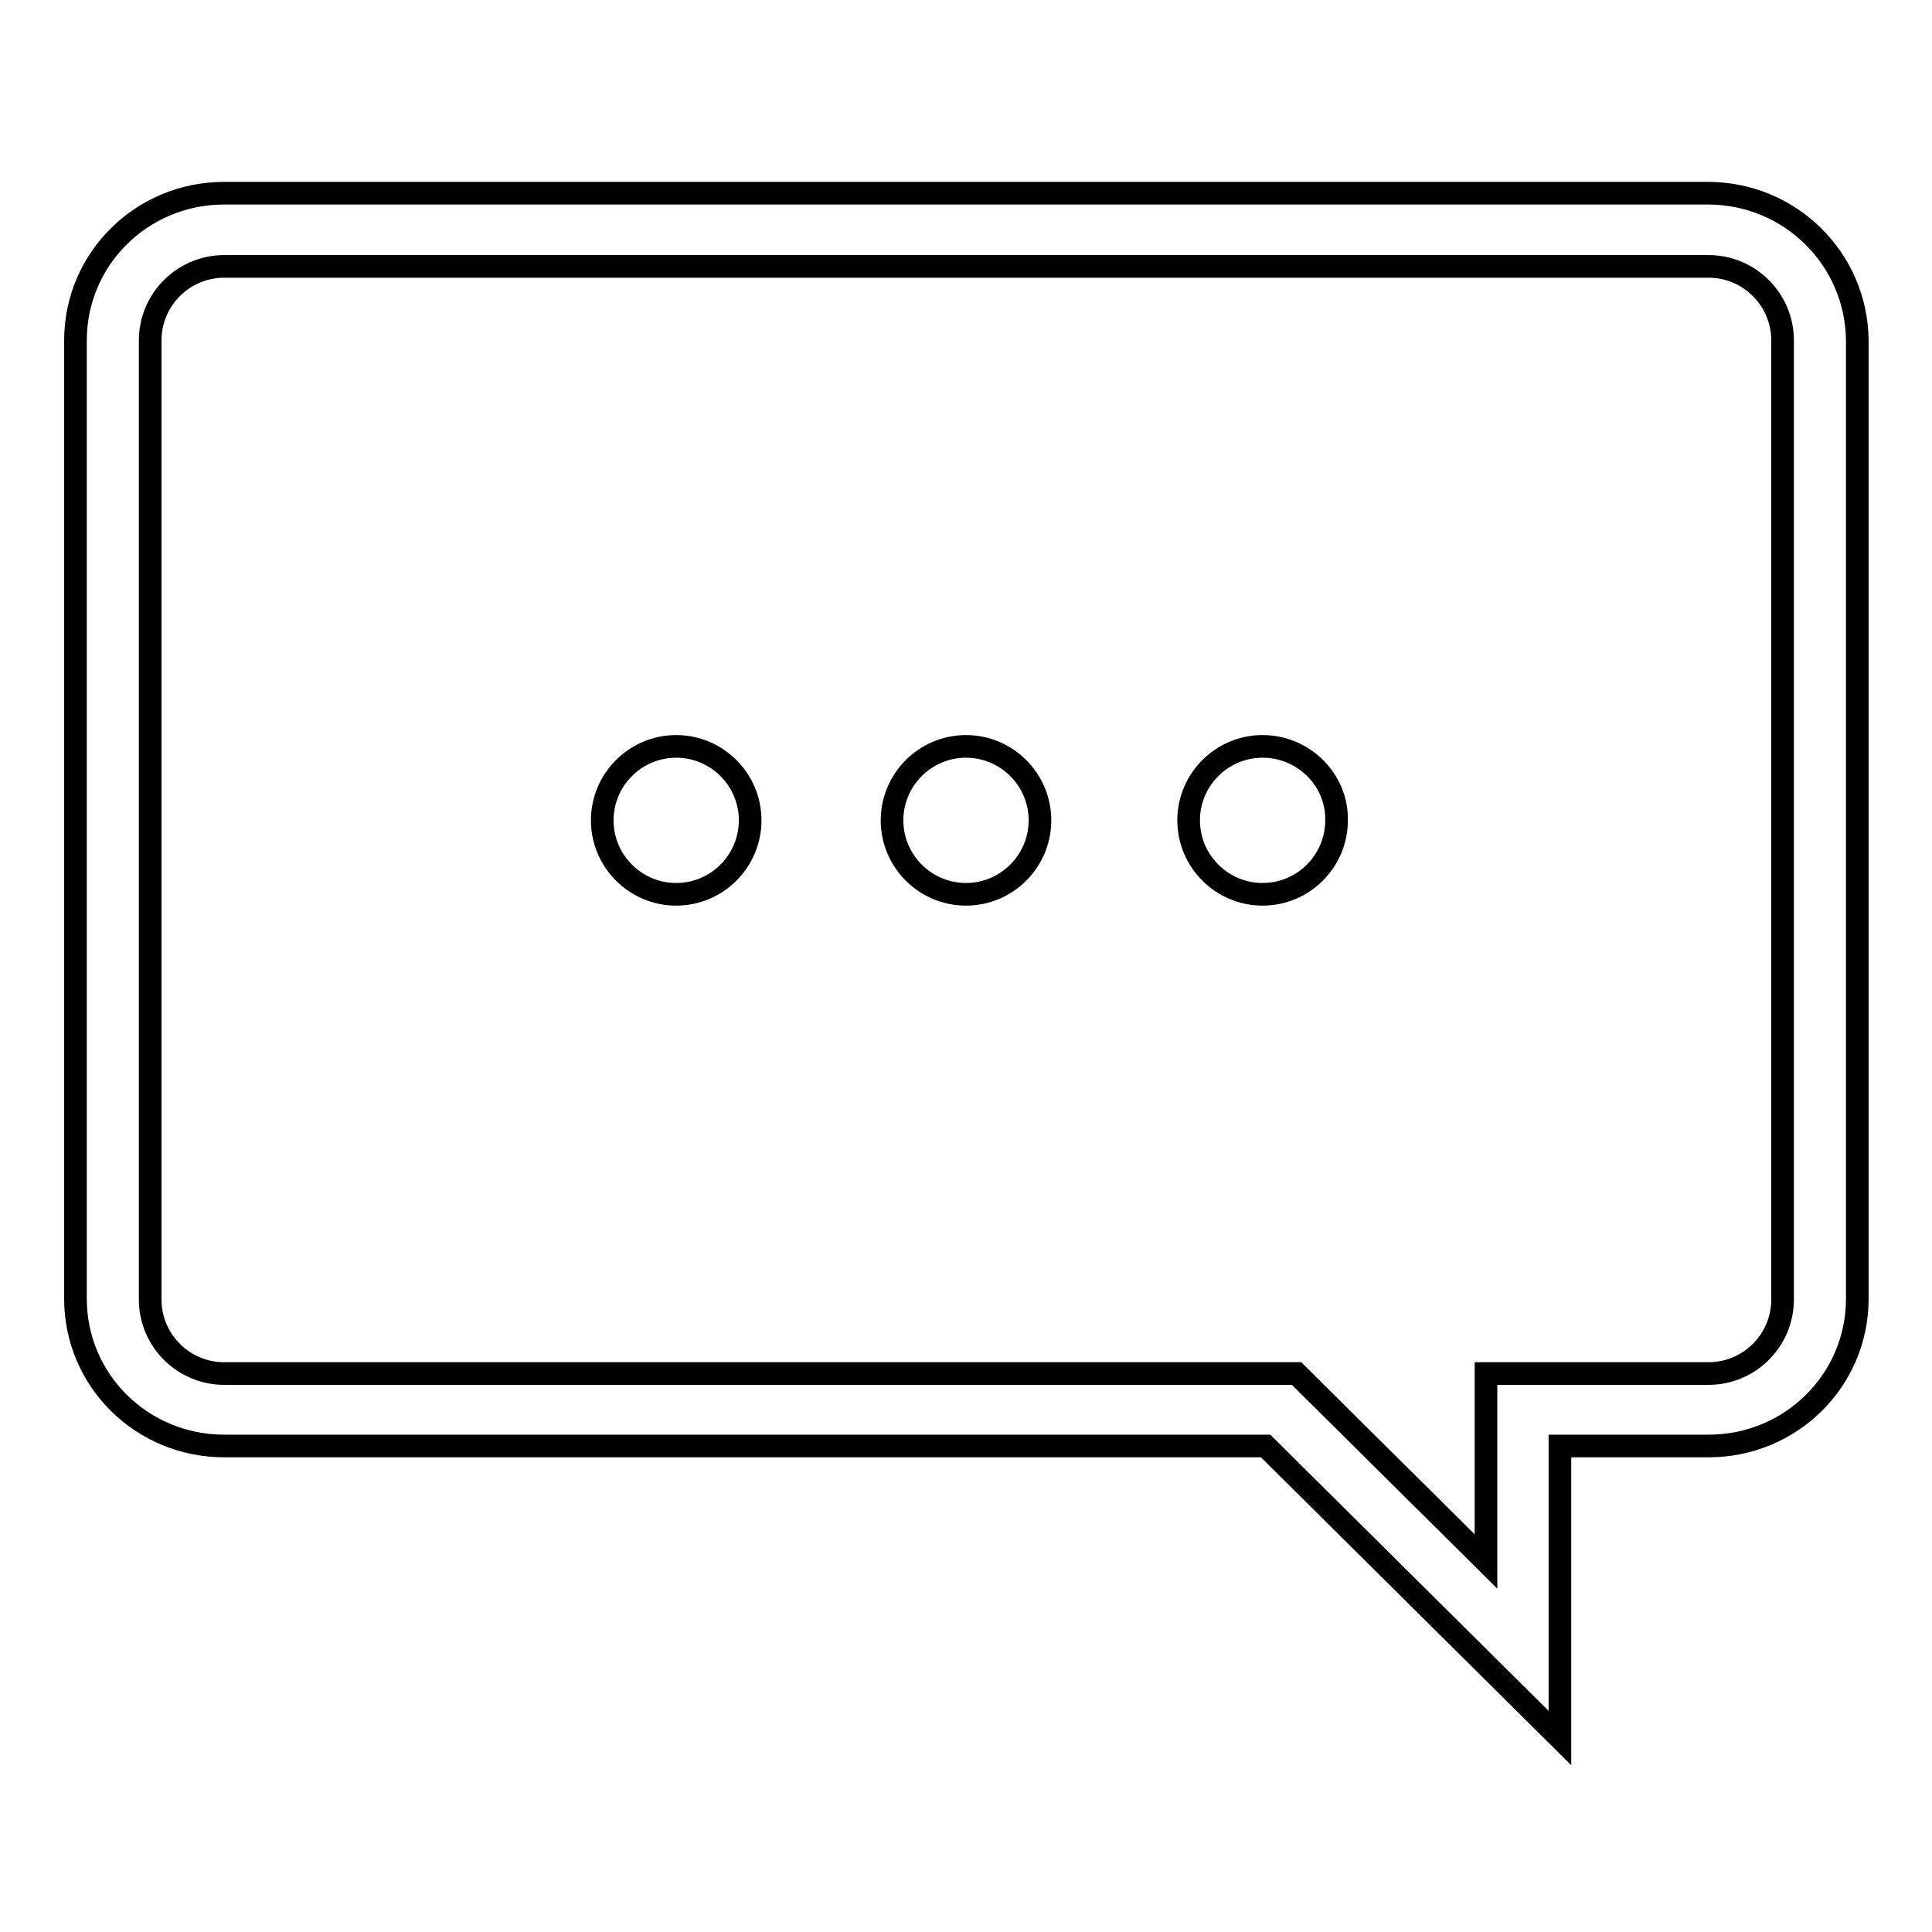 <?xml version="1.0" encoding="utf-8"?>
<!-- Svg Vector Icons : http://www.onlinewebfonts.com/icon -->
<!DOCTYPE svg PUBLIC "-//W3C//DTD SVG 1.1//EN" "http://www.w3.org/Graphics/SVG/1.1/DTD/svg11.dtd">
<svg version="1.1" xmlns="http://www.w3.org/2000/svg" xmlns:xlink="http://www.w3.org/1999/xlink" x="0px" y="0px" viewBox="0 0 256 256" enable-background="new 0 0 256 256" xml:space="preserve">
<g><g><path stroke-width="3" fill-opacity="0" stroke="#000000"  d="M226.3,25.6H29.7C18.8,25.6,10,34.3,10,45.1v127c0,10.8,8.8,19.5,19.7,19.5h138l39,38.7v-38.7h19.7c10.9,0,19.7-8.7,19.7-19.5V45.1C246,34.3,237.2,25.6,226.3,25.6L226.3,25.6z M236.2,172.2c0,5.4-4.4,9.8-9.8,9.8h-29.5v24.9L171.8,182H29.7c-5.4,0-9.8-4.4-9.8-9.8V45.1c0-5.4,4.4-9.8,9.8-9.8h196.7c5.4,0,9.8,4.4,9.8,9.8V172.2L236.2,172.2z"/><path stroke-width="3" fill-opacity="0" stroke="#000000"  d="M128,98.9c-5.4,0-9.8,4.4-9.8,9.8c0,5.4,4.4,9.8,9.8,9.8s9.8-4.4,9.8-9.8C137.8,103.3,133.4,98.9,128,98.9"/><path stroke-width="3" fill-opacity="0" stroke="#000000"  d="M167.3,98.9c-5.4,0-9.8,4.4-9.8,9.8c0,5.4,4.4,9.8,9.8,9.8c5.4,0,9.8-4.4,9.8-9.8C177.2,103.3,172.7,98.9,167.3,98.9"/><path stroke-width="3" fill-opacity="0" stroke="#000000"  d="M89.6,98.9c-5.4,0-9.8,4.4-9.8,9.8c0,5.4,4.4,9.8,9.8,9.8c5.4,0,9.8-4.4,9.8-9.8C99.4,103.3,95,98.9,89.6,98.9"/></g></g>
</svg>
